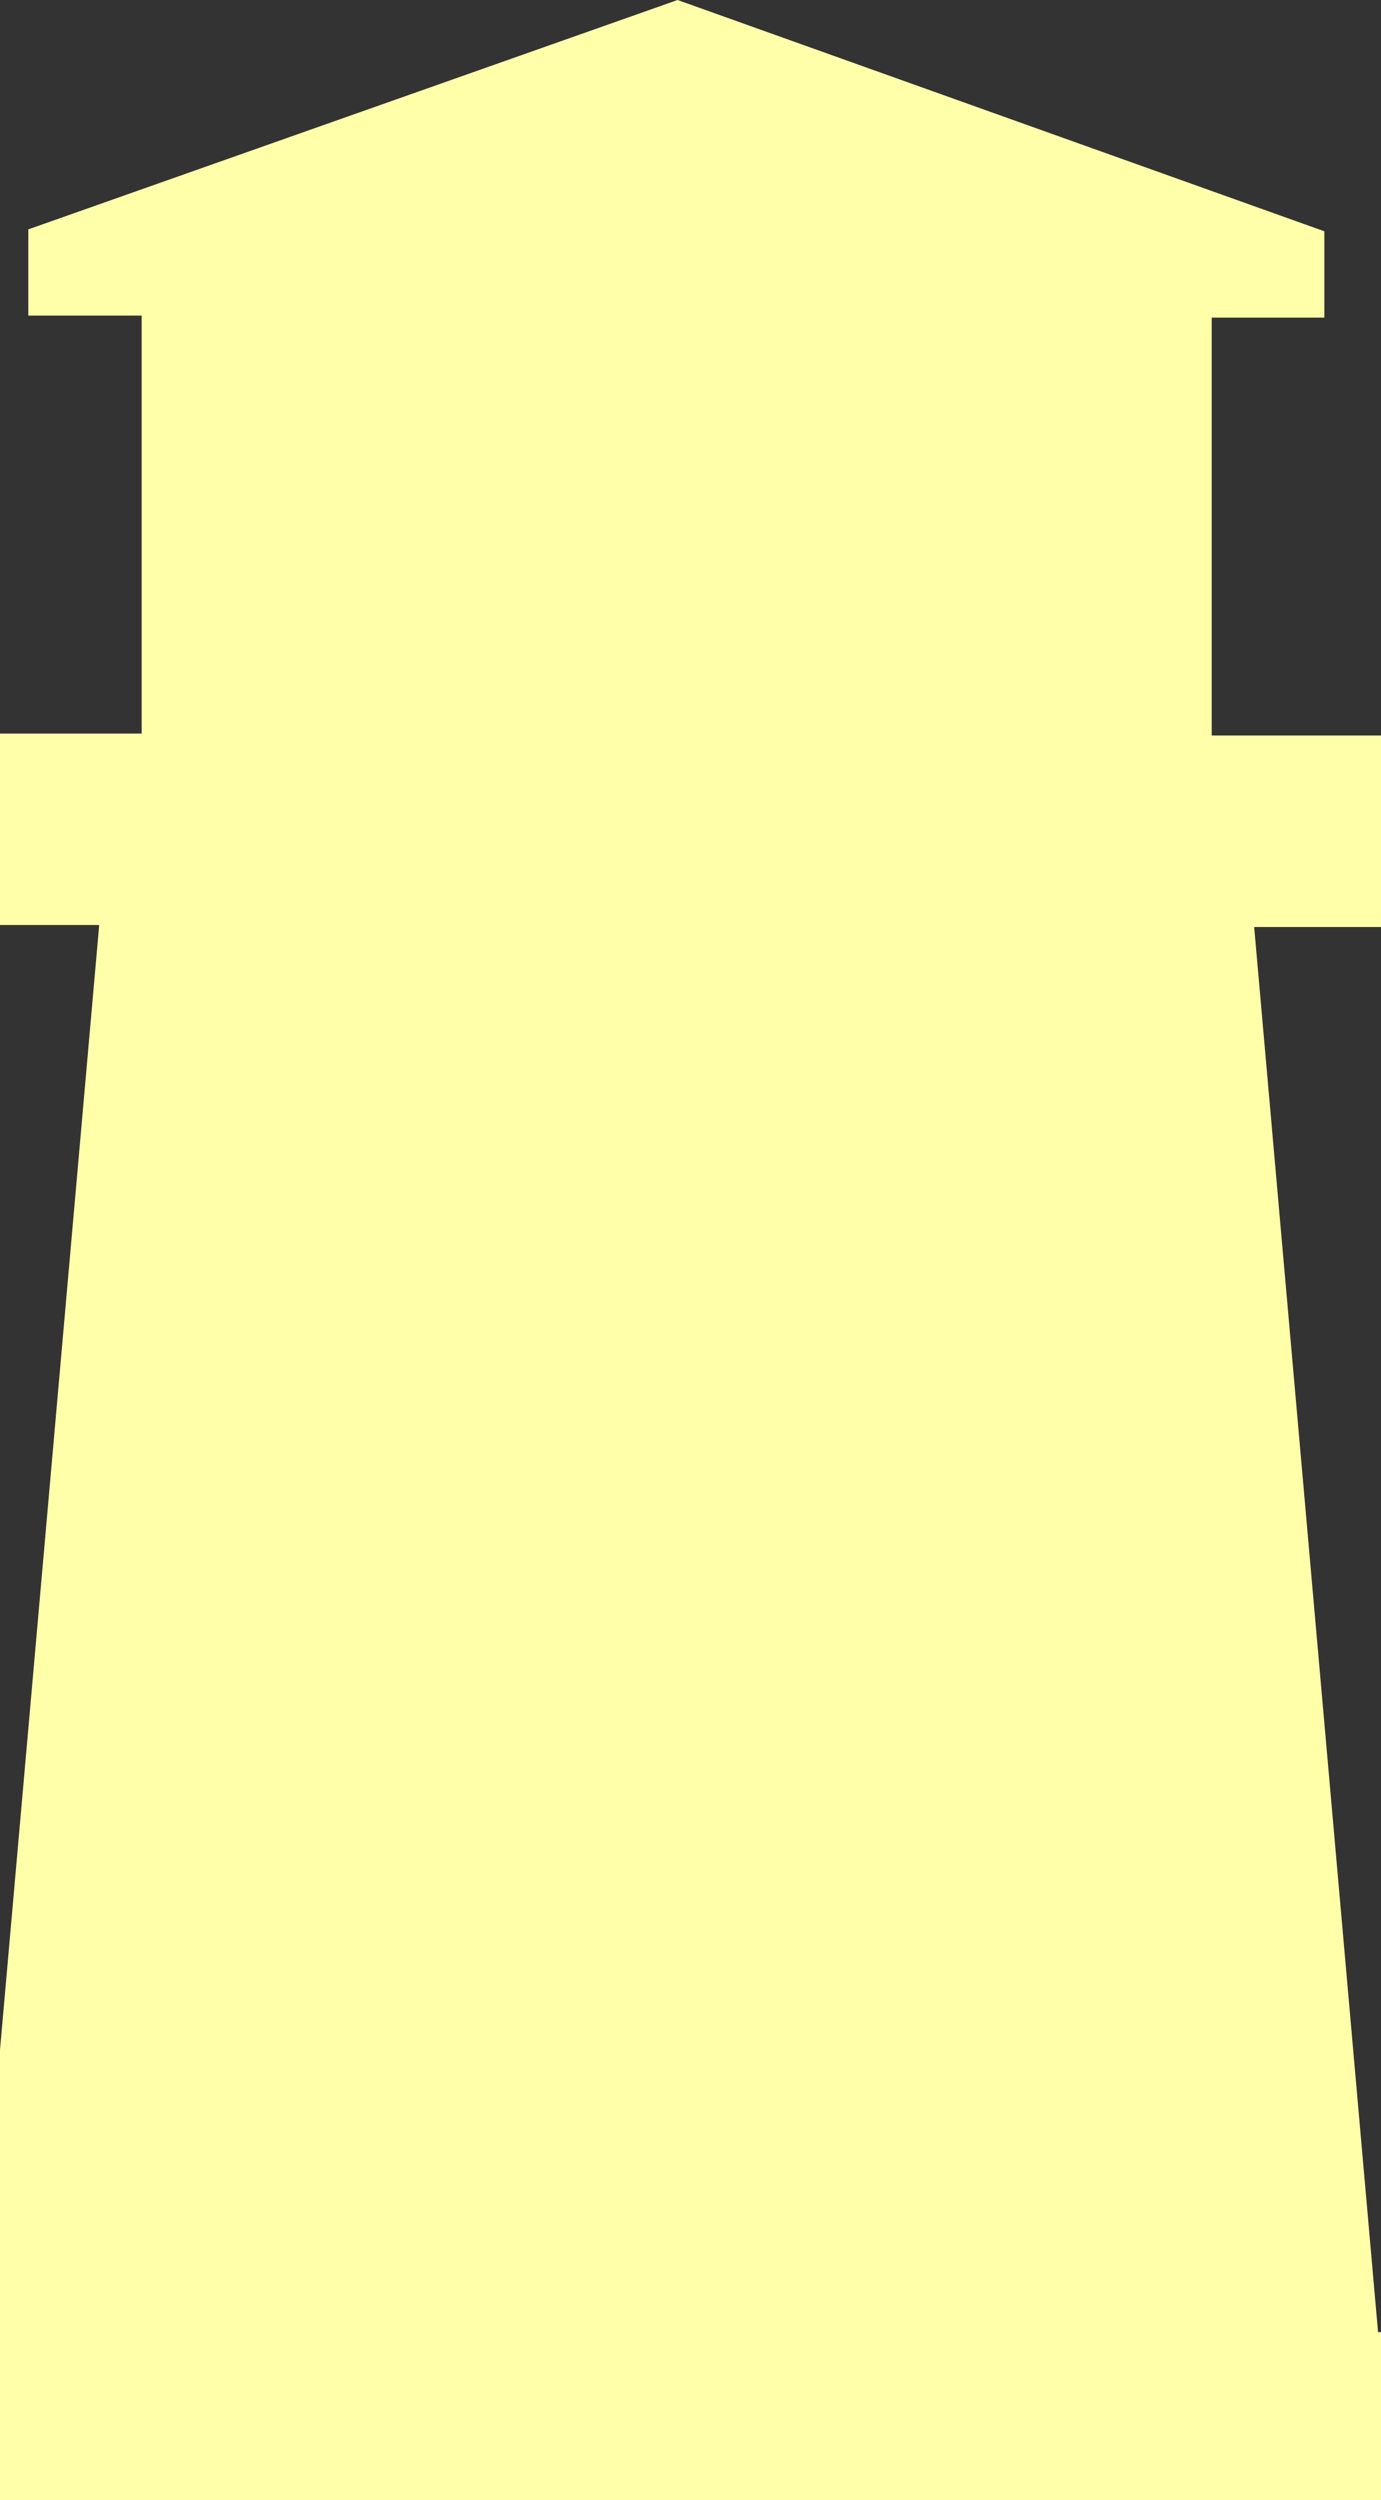 <?xml version="1.0"?><svg width="55.352" height="100.188" xmlns="http://www.w3.org/2000/svg">
 <rect width="100%" height="100%" fill="#333333" stroke="none"/>
 <g>
  <title>Layer 1</title>
  <g id="svg_1">
   <path d="m49.557,130.508l8.944,0l-8.233,-93.359l6.743,0c2.359,0 2.359,-1.253 2.359,-1.253l0,-7.665l-3.251,0l0,1.245l-7.552,0l0,-16.748l4.514,0l0,-3.459l-25.924,-9.269l-26.022,9.192l0,3.457l4.543,0l0,16.748l-7.566,0l0,-1.244l-3.234,0l0,7.665c0,0 0,1.252 2.384,1.252l6.714,0l-8.235,93.37l31.415,0.031l4.117,0l0,-23.767l18.283,0l0.002,23.803l0,0l0,0z" id="svg_2" fill="#ffffaa"/>
   <g id="svg_3">
    <rect x="0" y="93.461" width="55.352" height="6.727" id="svg_4" fill="#ffffaa"/>
    <path d="m31.766,96.812" id="svg_5" fill="#ffffaa"/>
   </g>
  </g>
 </g>

</svg>